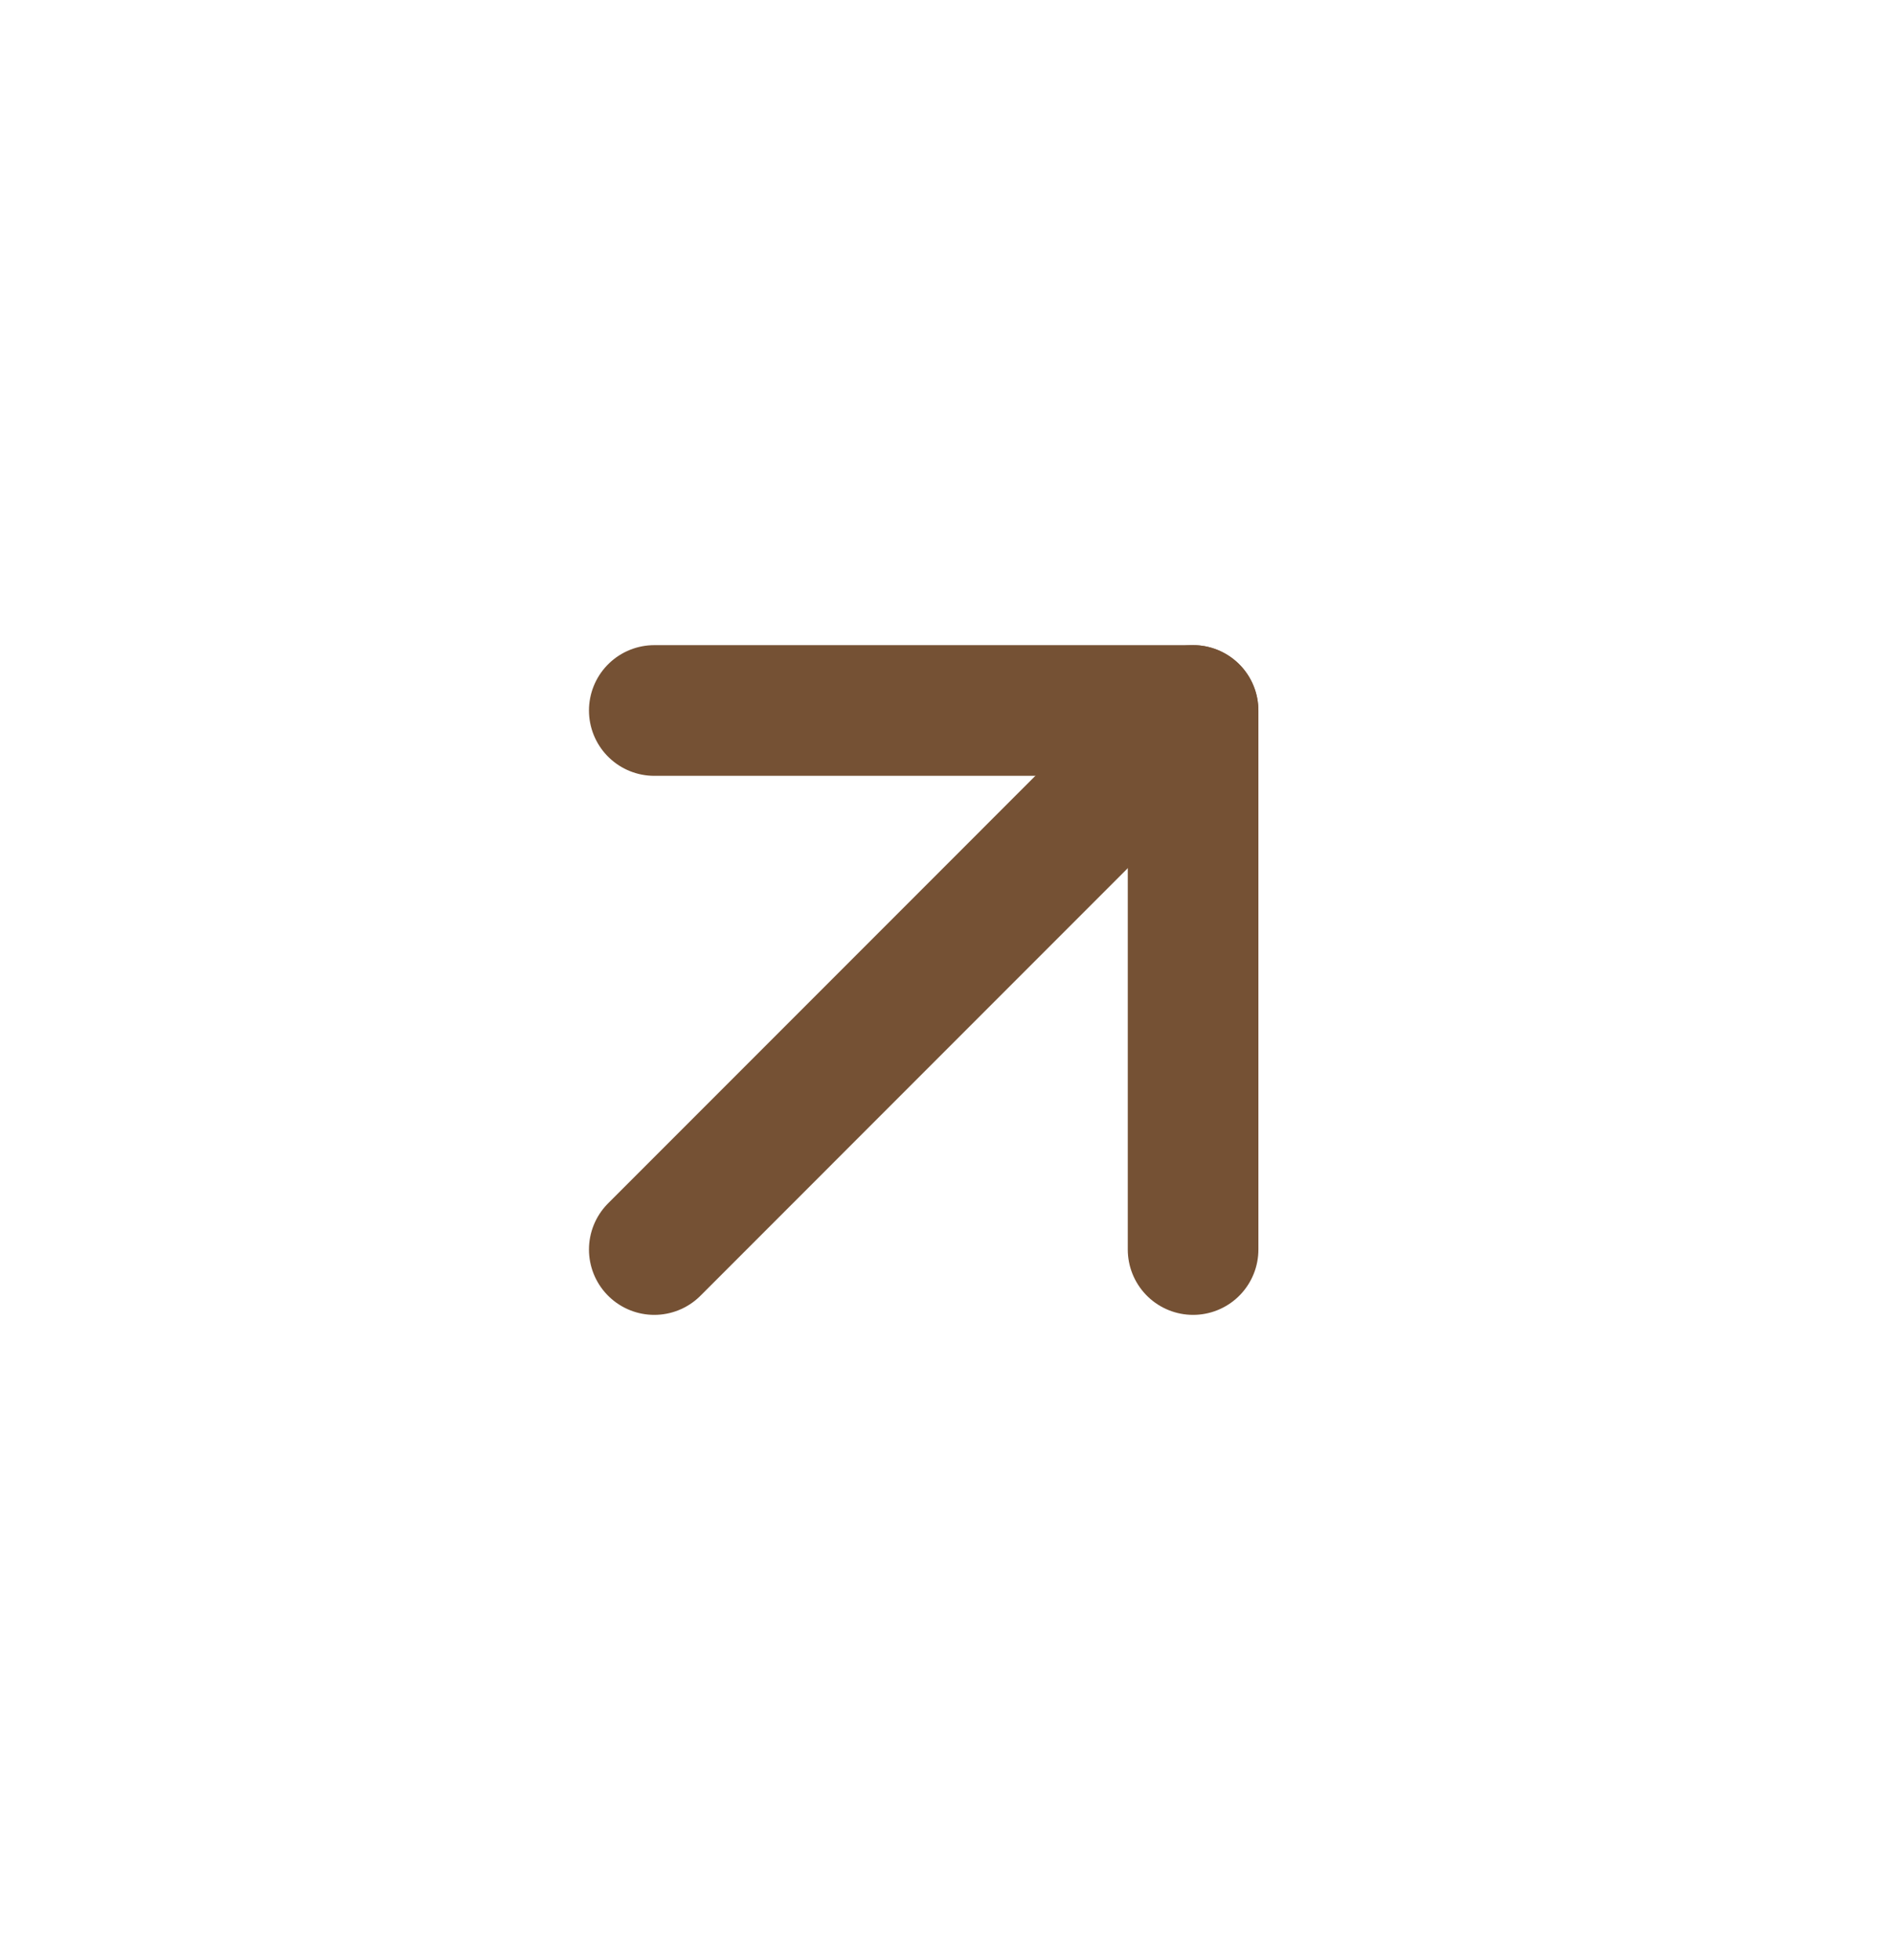 <svg width="29" height="30" viewBox="0 0 29 30" fill="none" xmlns="http://www.w3.org/2000/svg">
<path d="M10.018 19.124L18.267 10.874" stroke="#755134" stroke-width="2" stroke-linecap="round" stroke-linejoin="round"/>
<path d="M10.018 10.874H18.268V19.124" stroke="#755134" stroke-width="2" stroke-linecap="round" stroke-linejoin="round"/>
</svg>
